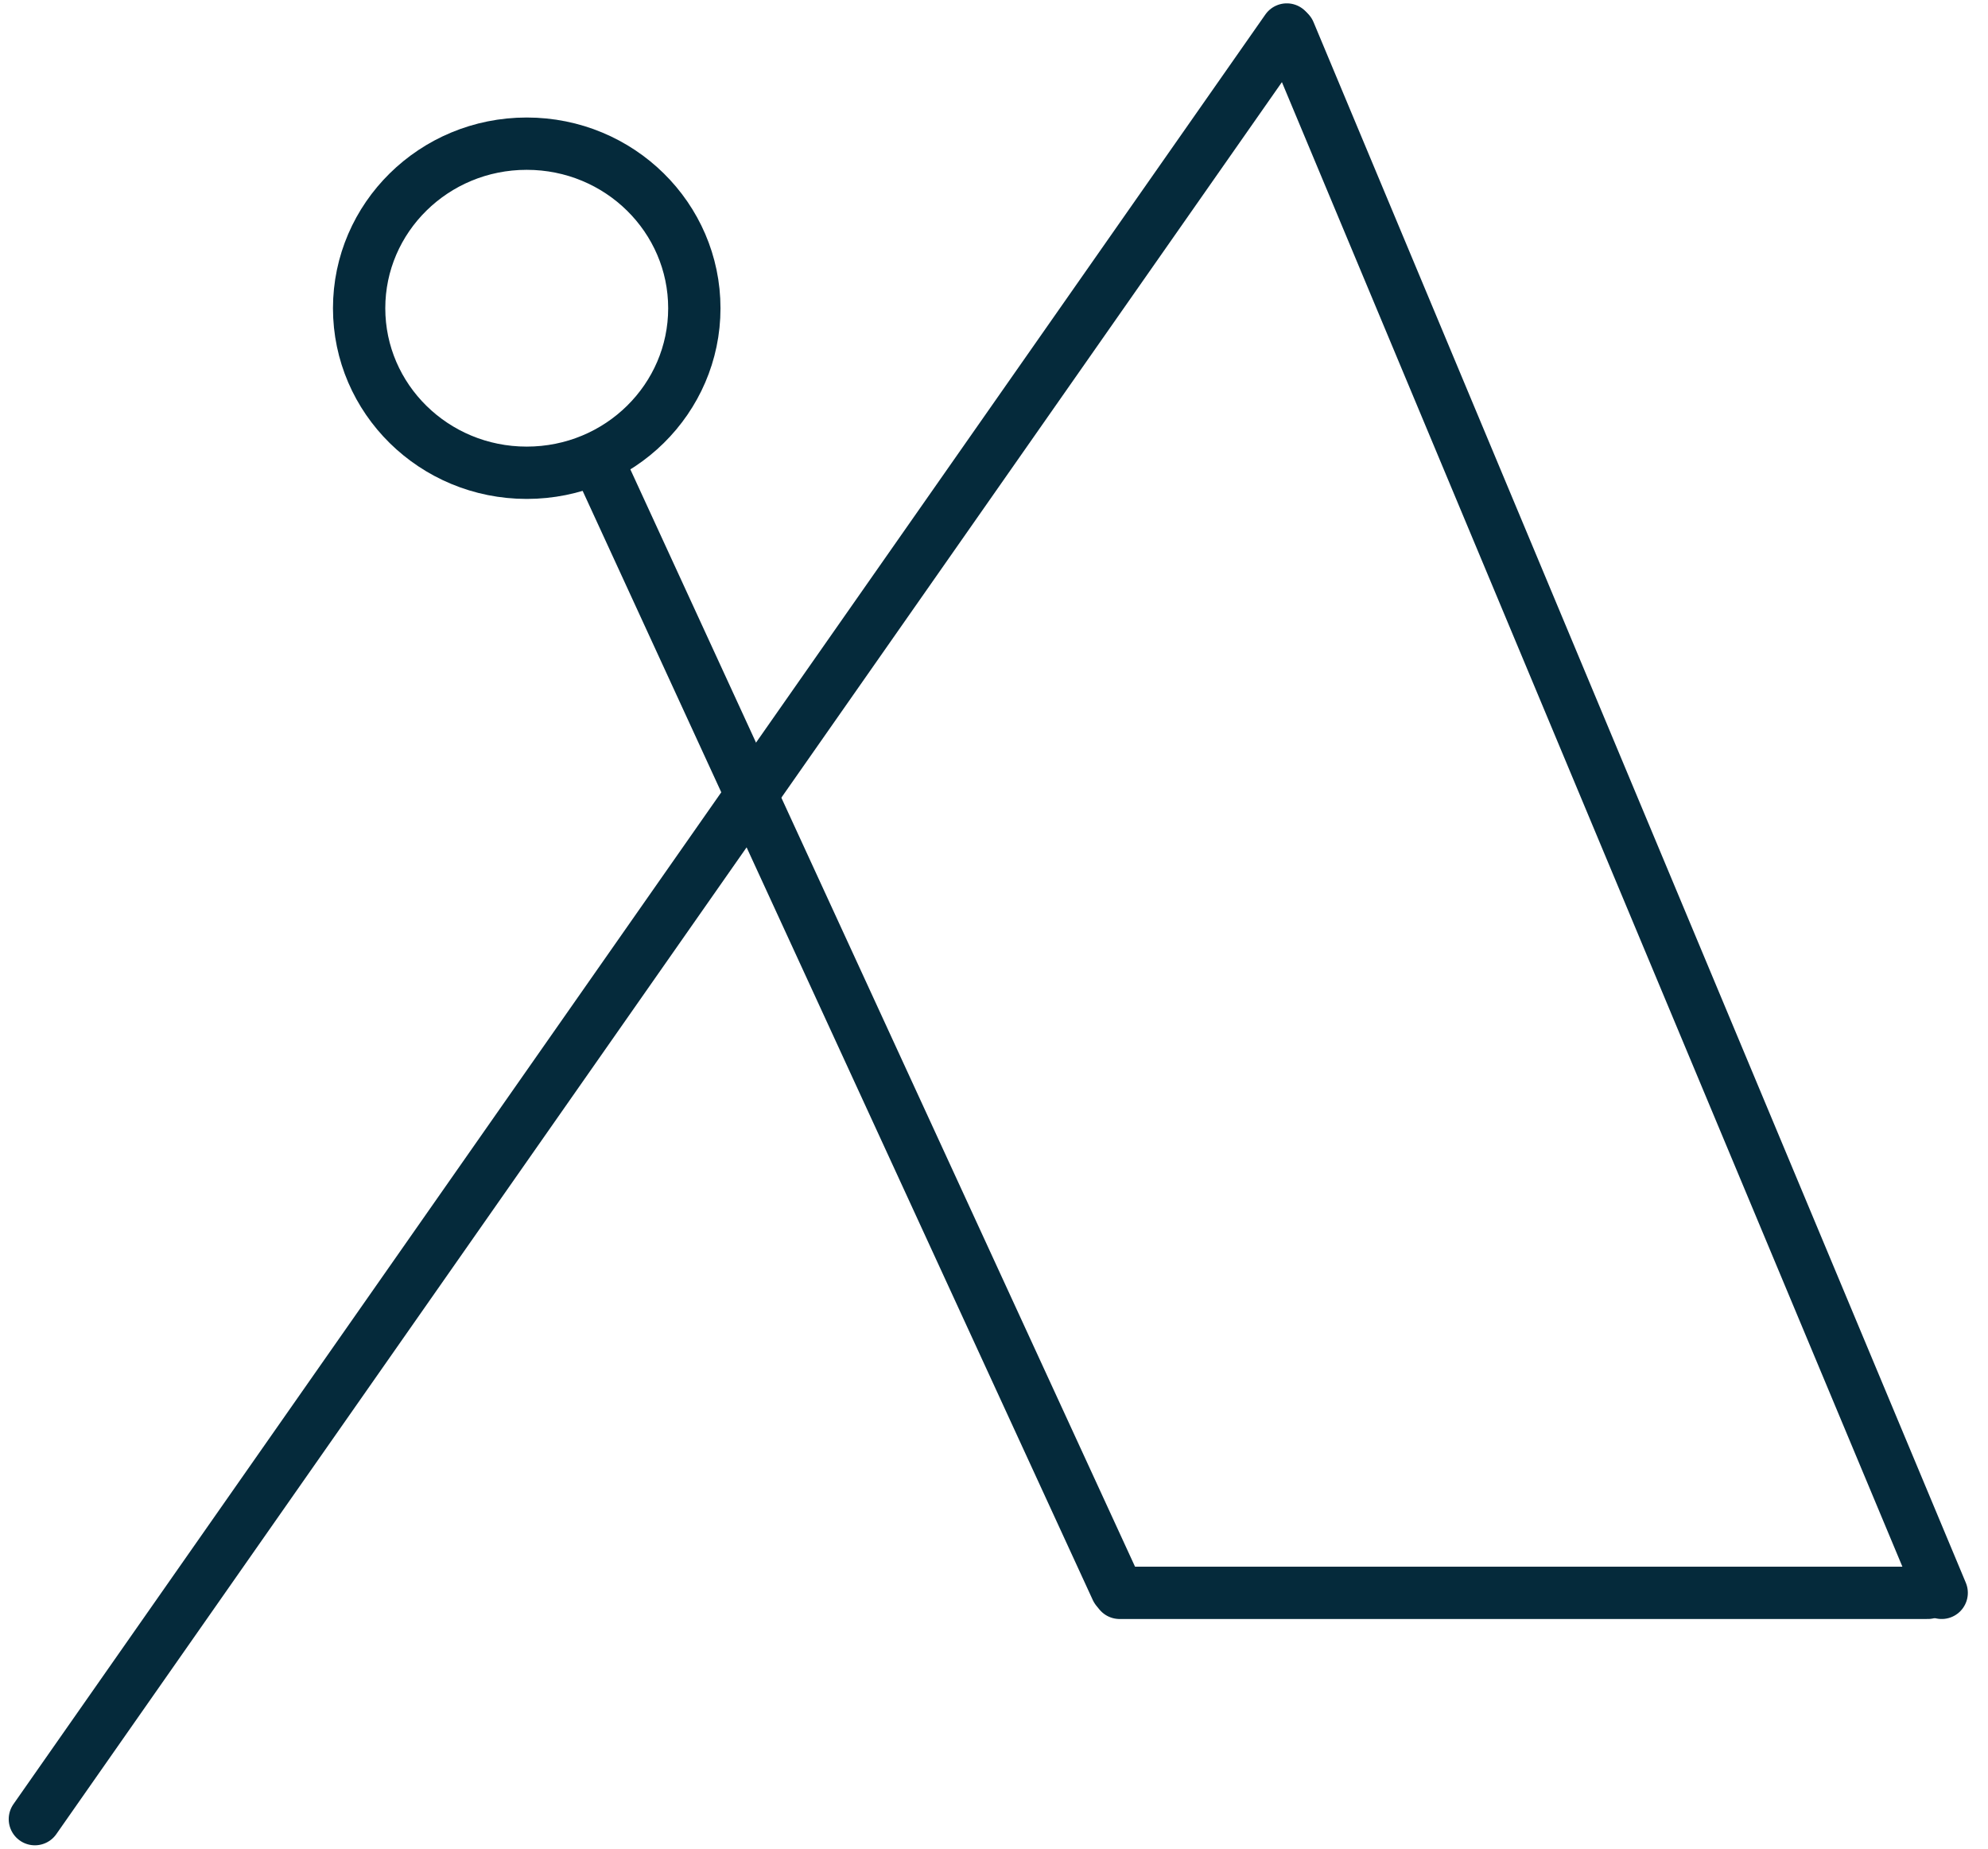 <svg width="57" height="53" viewBox="0 0 57 53" fill="none" xmlns="http://www.w3.org/2000/svg">
<path d="M1 52.154L36.895 0.846" stroke="#052A3B" stroke-width="1.5" stroke-linecap="round"/>
<path d="M55.672 45.666L36.969 0.922" stroke="#052A3B" stroke-width="1.5" stroke-linecap="round"/>
<path d="M32.101 45.666H55.273" stroke="#052A3B" stroke-width="1.5" stroke-linecap="round"/>
<path d="M17.366 13.714L32.014 45.559" stroke="#052A3B" stroke-width="1.5" stroke-linecap="round"/>
<path d="M19.908 8.837C19.908 11.431 17.768 13.554 15.102 13.554C12.437 13.554 10.297 11.431 10.297 8.837C10.297 6.243 12.437 4.119 15.102 4.119C17.768 4.119 19.908 6.243 19.908 8.837Z" stroke="#052A3B" stroke-width="1.5"/>
</svg>
